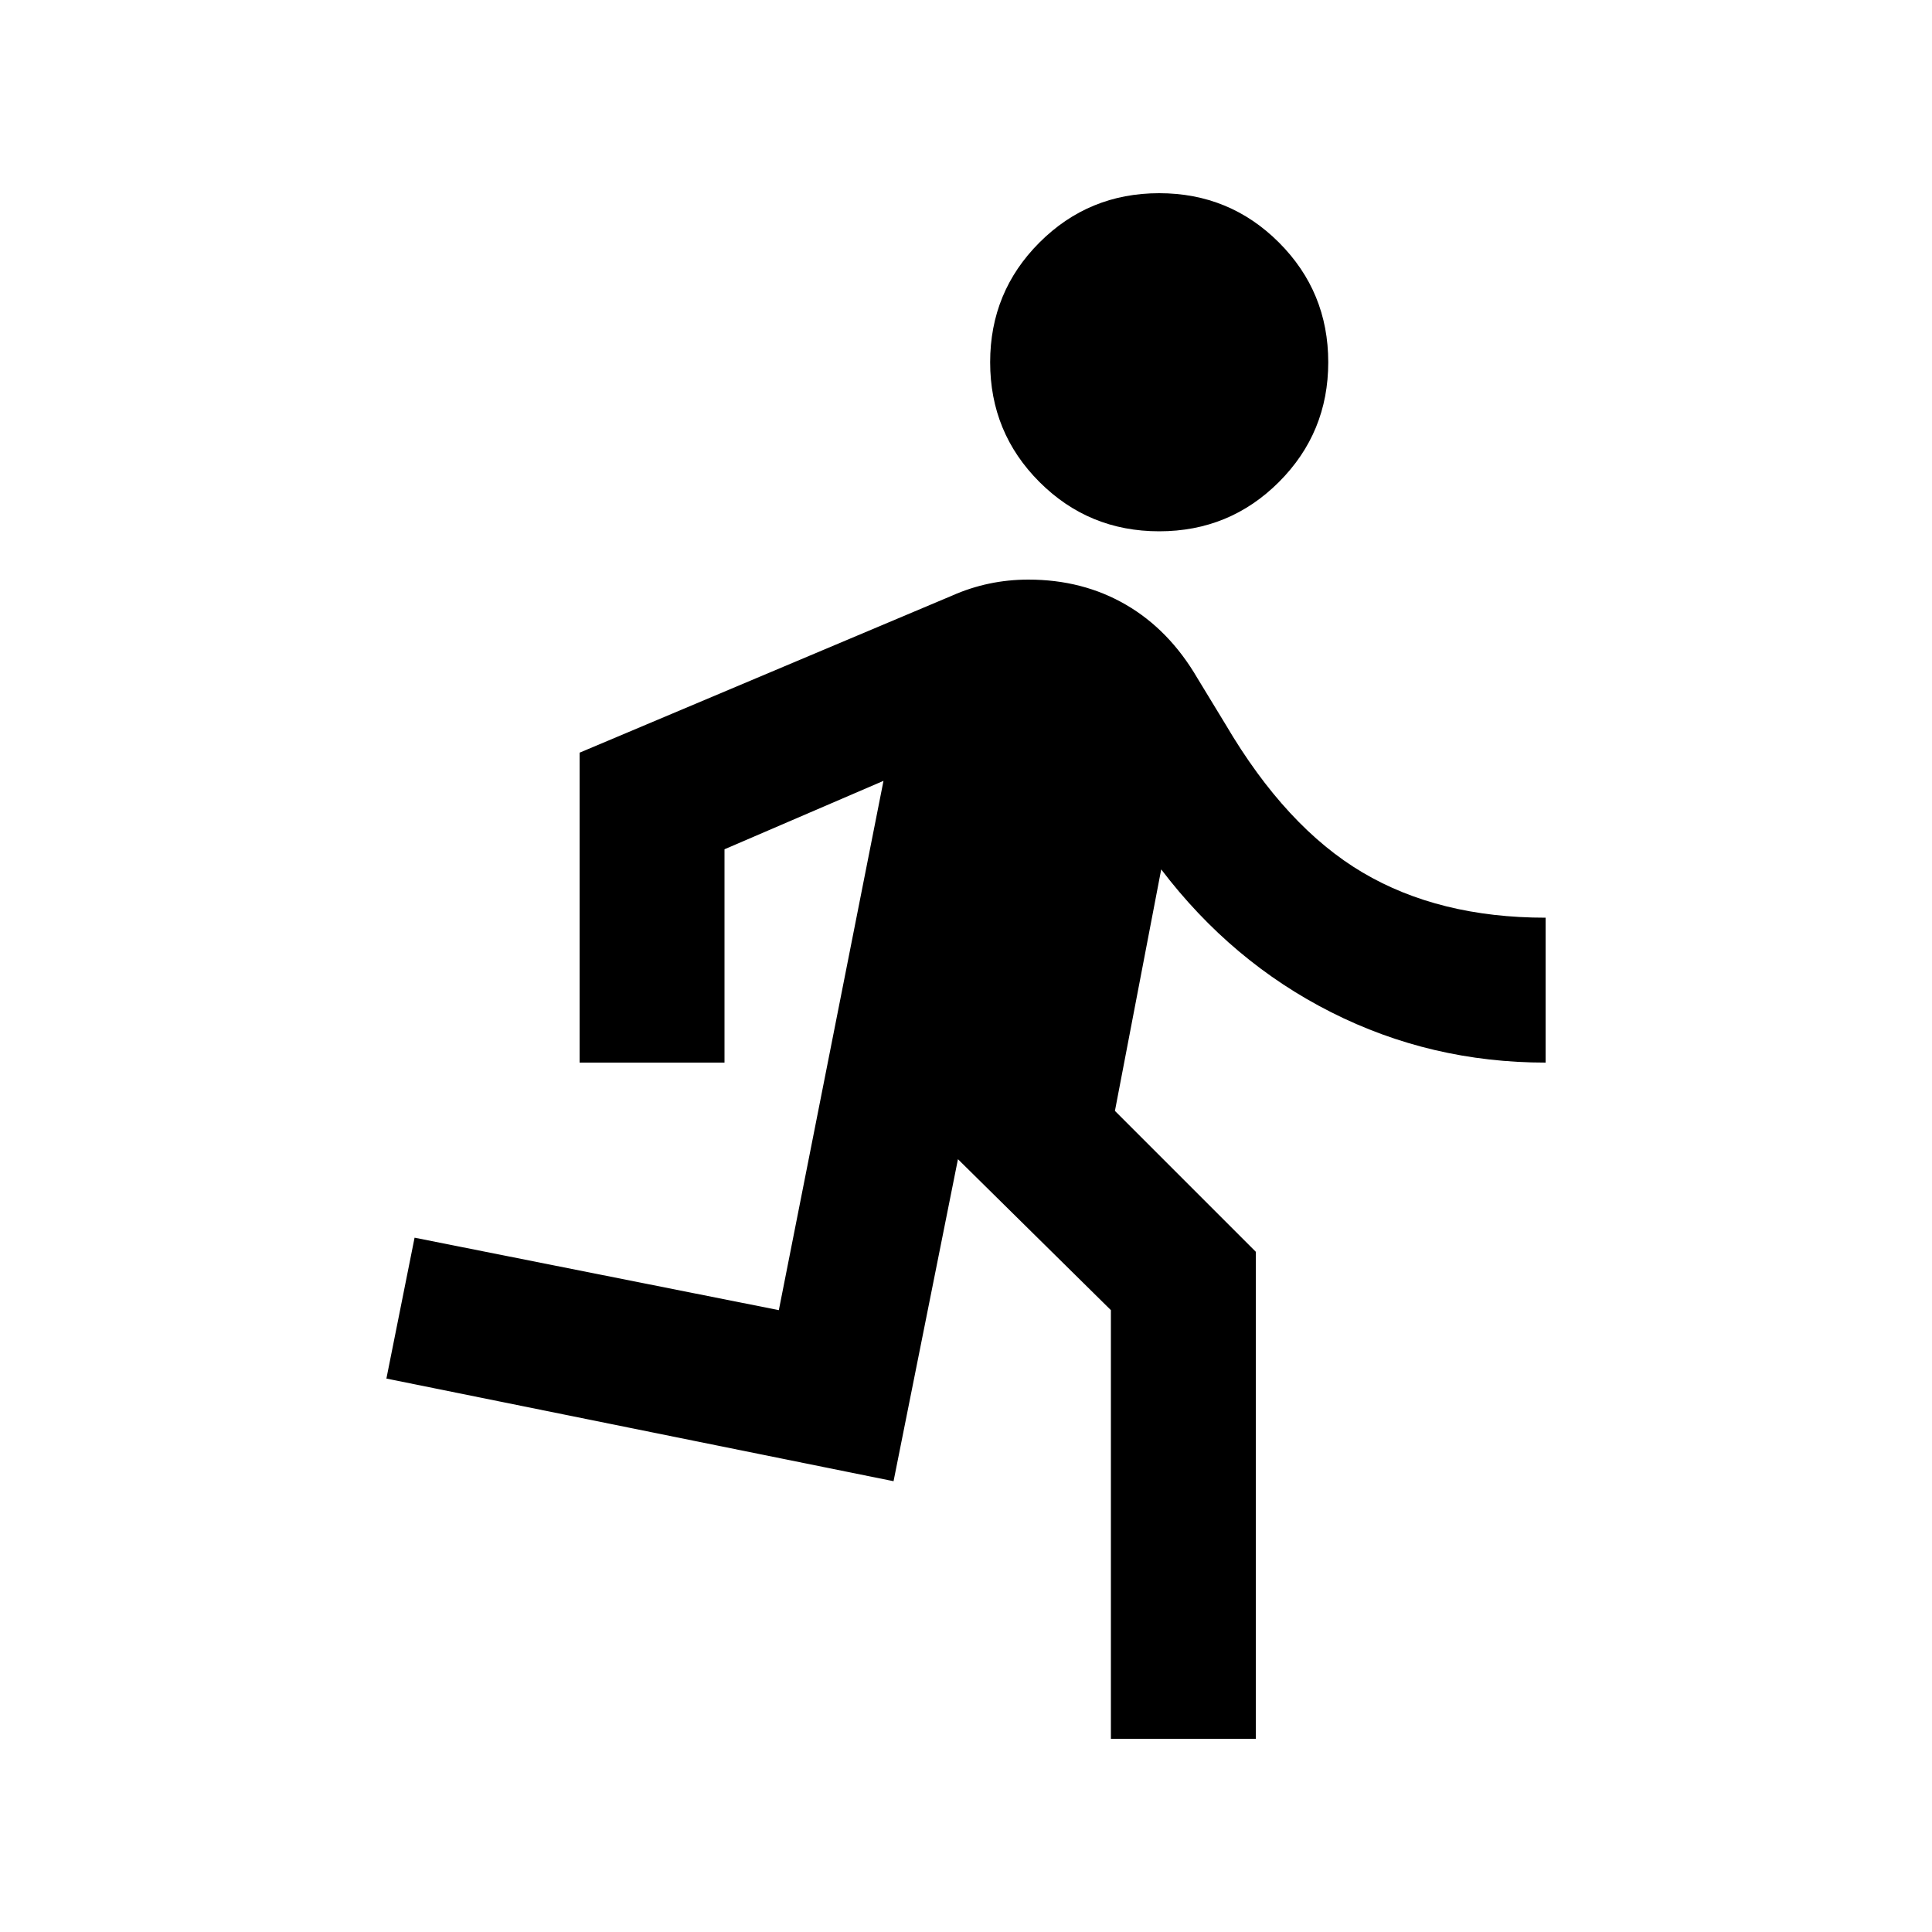 <svg fill="#000000" width="20px" viewBox="0 -960 960 960" height="20px" xmlns="http://www.w3.org/2000/svg"><path d="M552-96v-213l-76-75-32 160-252-51 14-70 181 36 52-263-79 34v106h-72v-154l185-78q9-4 18.5-6t19.5-2q27 0 48.5 12.5T595-623l14 23q30 51 68 73.5t91 22.5v72q-57 0-106.5-25T577-528l-23 120 70 70v242h-72Zm24-600q-35 0-59.5-24.5T492-780q0-35 24.5-59.5T576-864q35 0 59.5 24.5T660-780q0 35-24.5 59.5T576-696Z"></path></svg>
